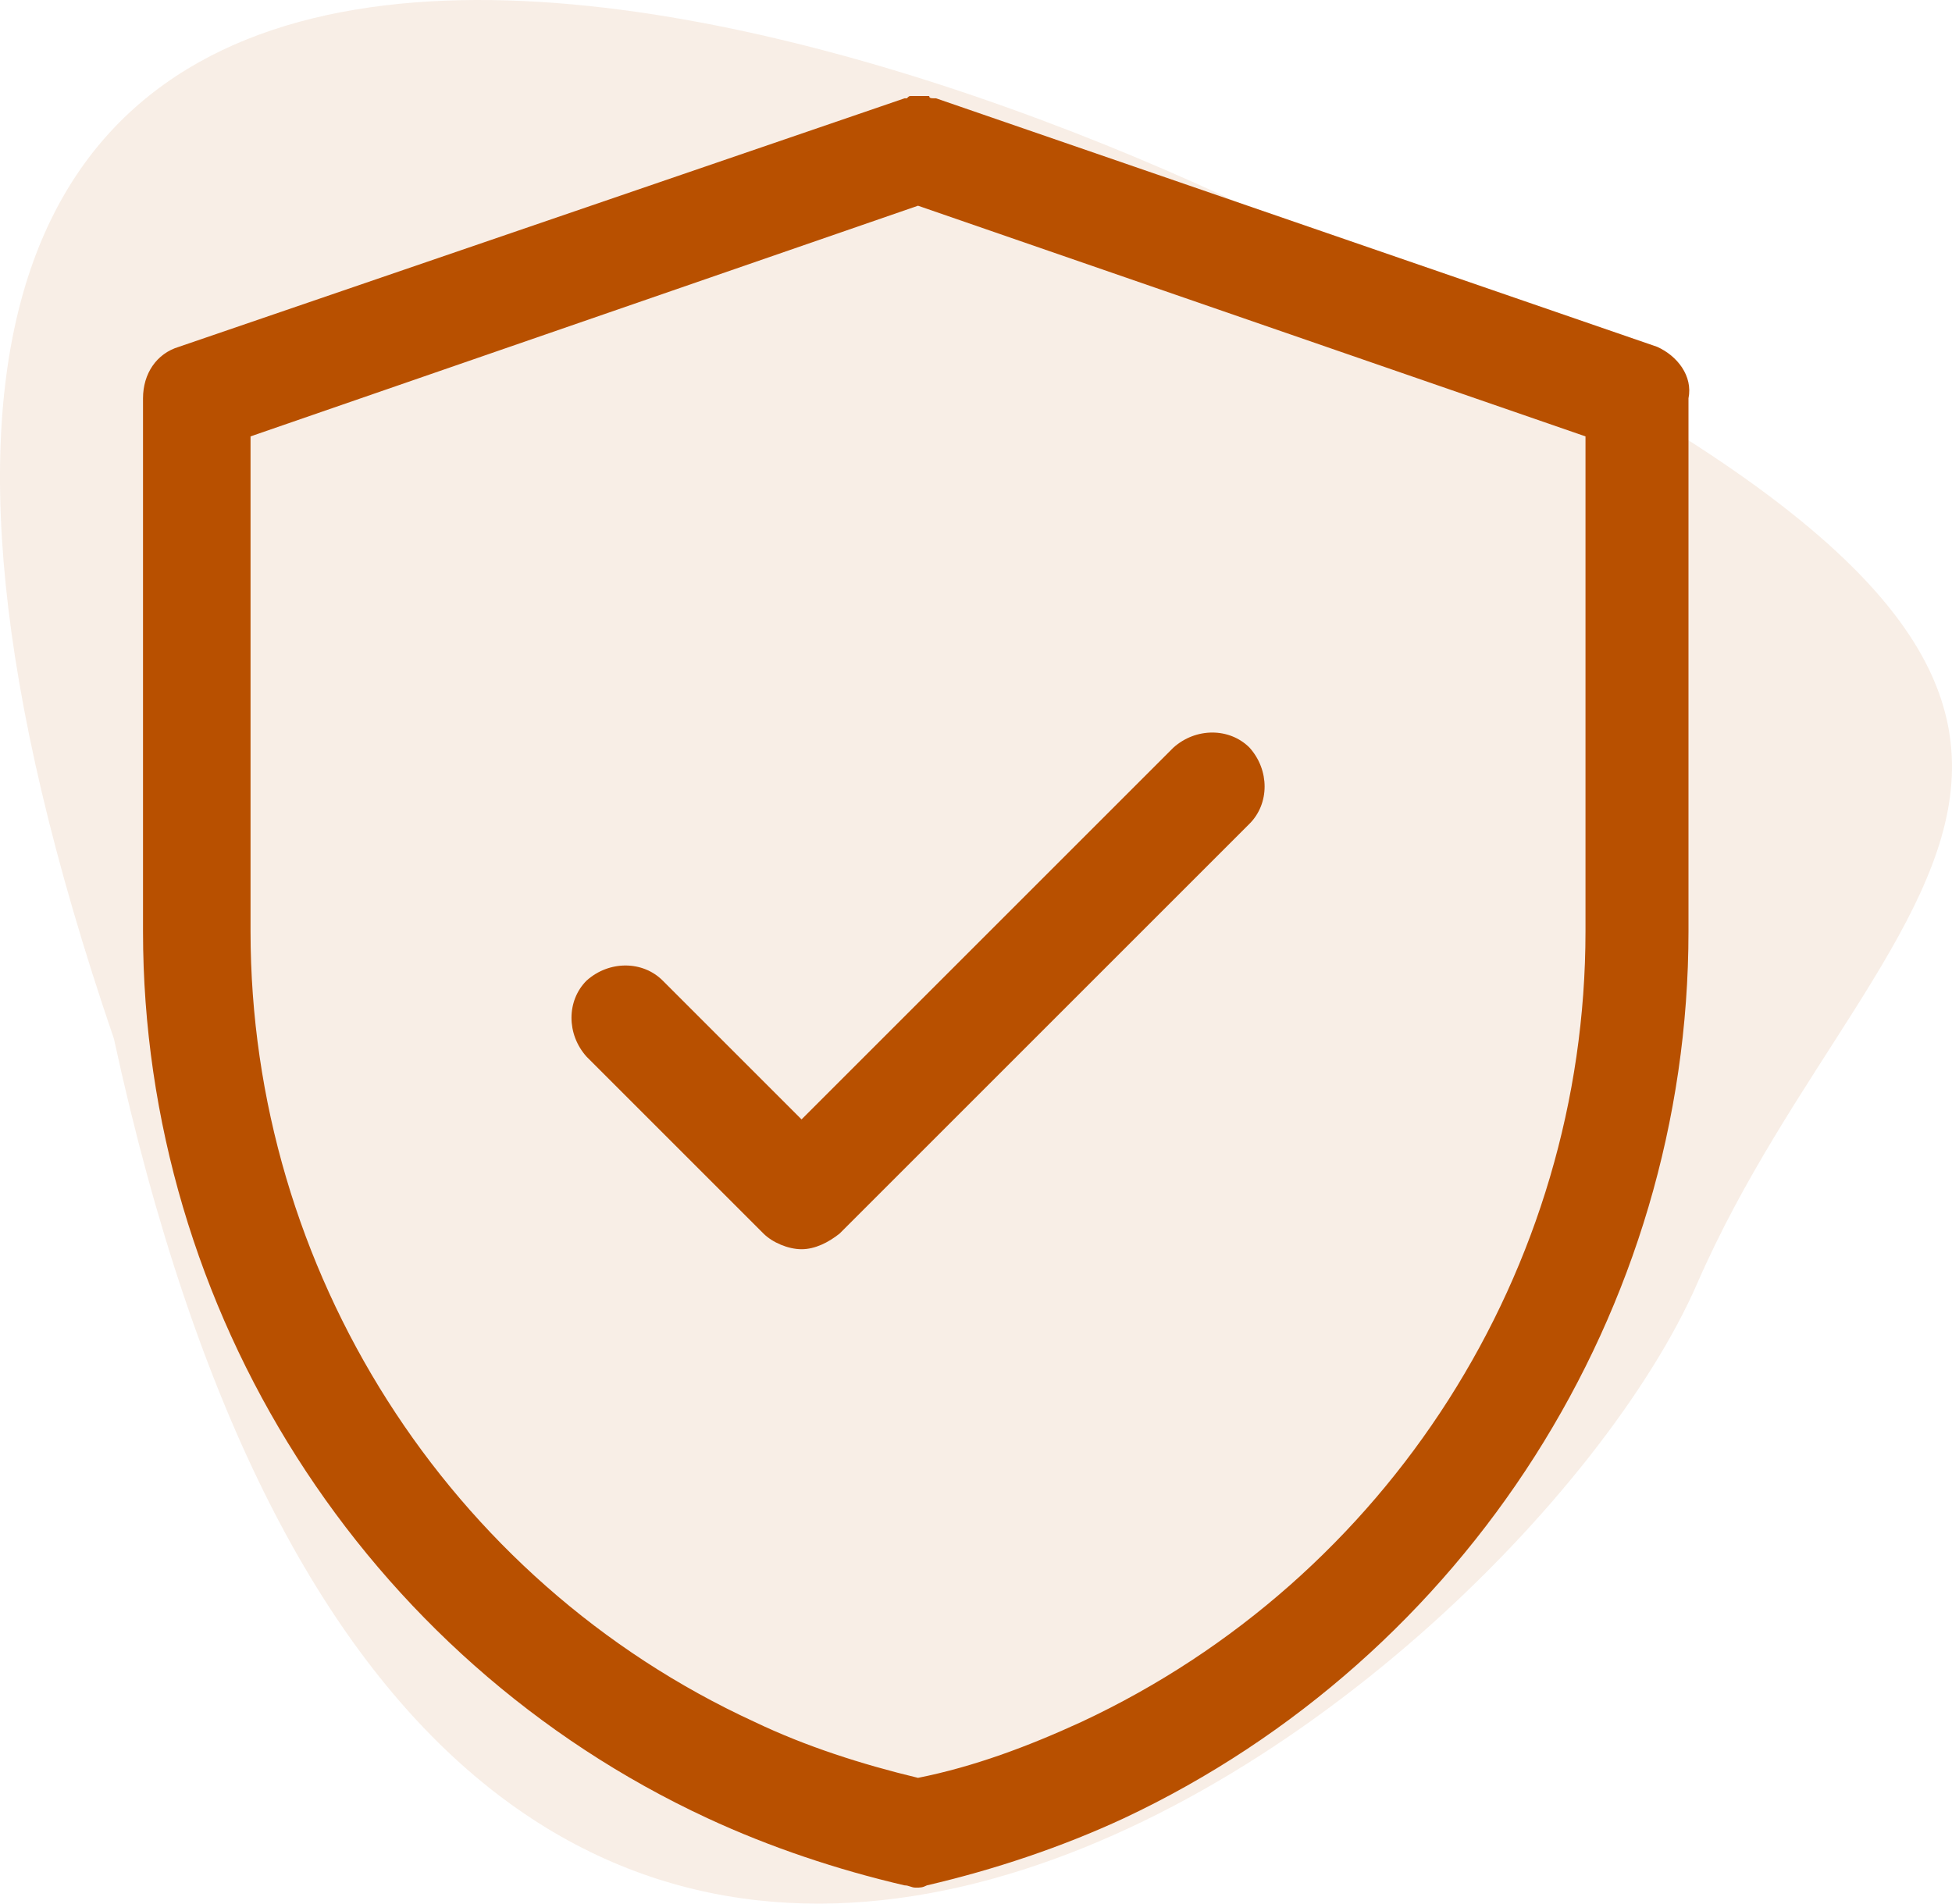 <svg xmlns="http://www.w3.org/2000/svg" fill="none" viewBox="0 0 244 238" height="238" width="244">
<path fill-opacity="0.1" fill="#B85000" d="M212.152 160.46C189.247 212.97 55.322 319.364 14.243 129.882C-46.752 -48.453 103.854 -2.602 169.829 32.9C288.084 88.63 235.056 107.95 212.152 160.46Z"></path>
<path fill="#B85000" d="M207.144 43.361L116.994 12.289H116.71C116.426 12.289 116.152 12.289 116.152 12.005H115.595H115.037H114.479H113.921C113.637 12.005 113.637 12.005 113.363 12.289H113.079L22.361 43.361C19.561 44.203 17.877 46.718 17.877 49.803V116.44C17.877 163.75 45.59 207.432 88.428 227.316C96.27 230.958 104.669 233.758 113.068 235.716C113.626 235.716 113.911 236 114.468 236C115.026 236 115.31 236 115.868 235.716C124.268 233.758 132.667 230.958 140.508 227.316C183.348 207.16 211.06 163.764 211.06 116.44V49.803C211.628 47.003 209.659 44.488 207.144 43.361ZM198.187 116.441C198.187 158.723 173.547 197.348 135.192 215.275C128.477 218.359 121.751 220.875 114.752 222.275C107.752 220.59 100.753 218.359 94.311 215.275C55.957 197.634 31.317 158.711 31.317 116.441V54.56L114.752 25.72L198.188 54.56L198.187 116.441Z"></path>
<path fill="#B85000" d="M82.838 122.597C80.322 120.082 76.123 120.082 73.323 122.597C70.807 125.113 70.807 129.312 73.323 132.112L95.436 154.226C96.552 155.341 98.521 156.183 100.194 156.183C101.878 156.183 103.551 155.341 104.951 154.226L156.19 102.987C158.705 100.472 158.705 96.272 156.19 93.472C153.674 90.957 149.475 90.957 146.675 93.472L100.193 139.954L82.838 122.597Z"></path>
</svg>
